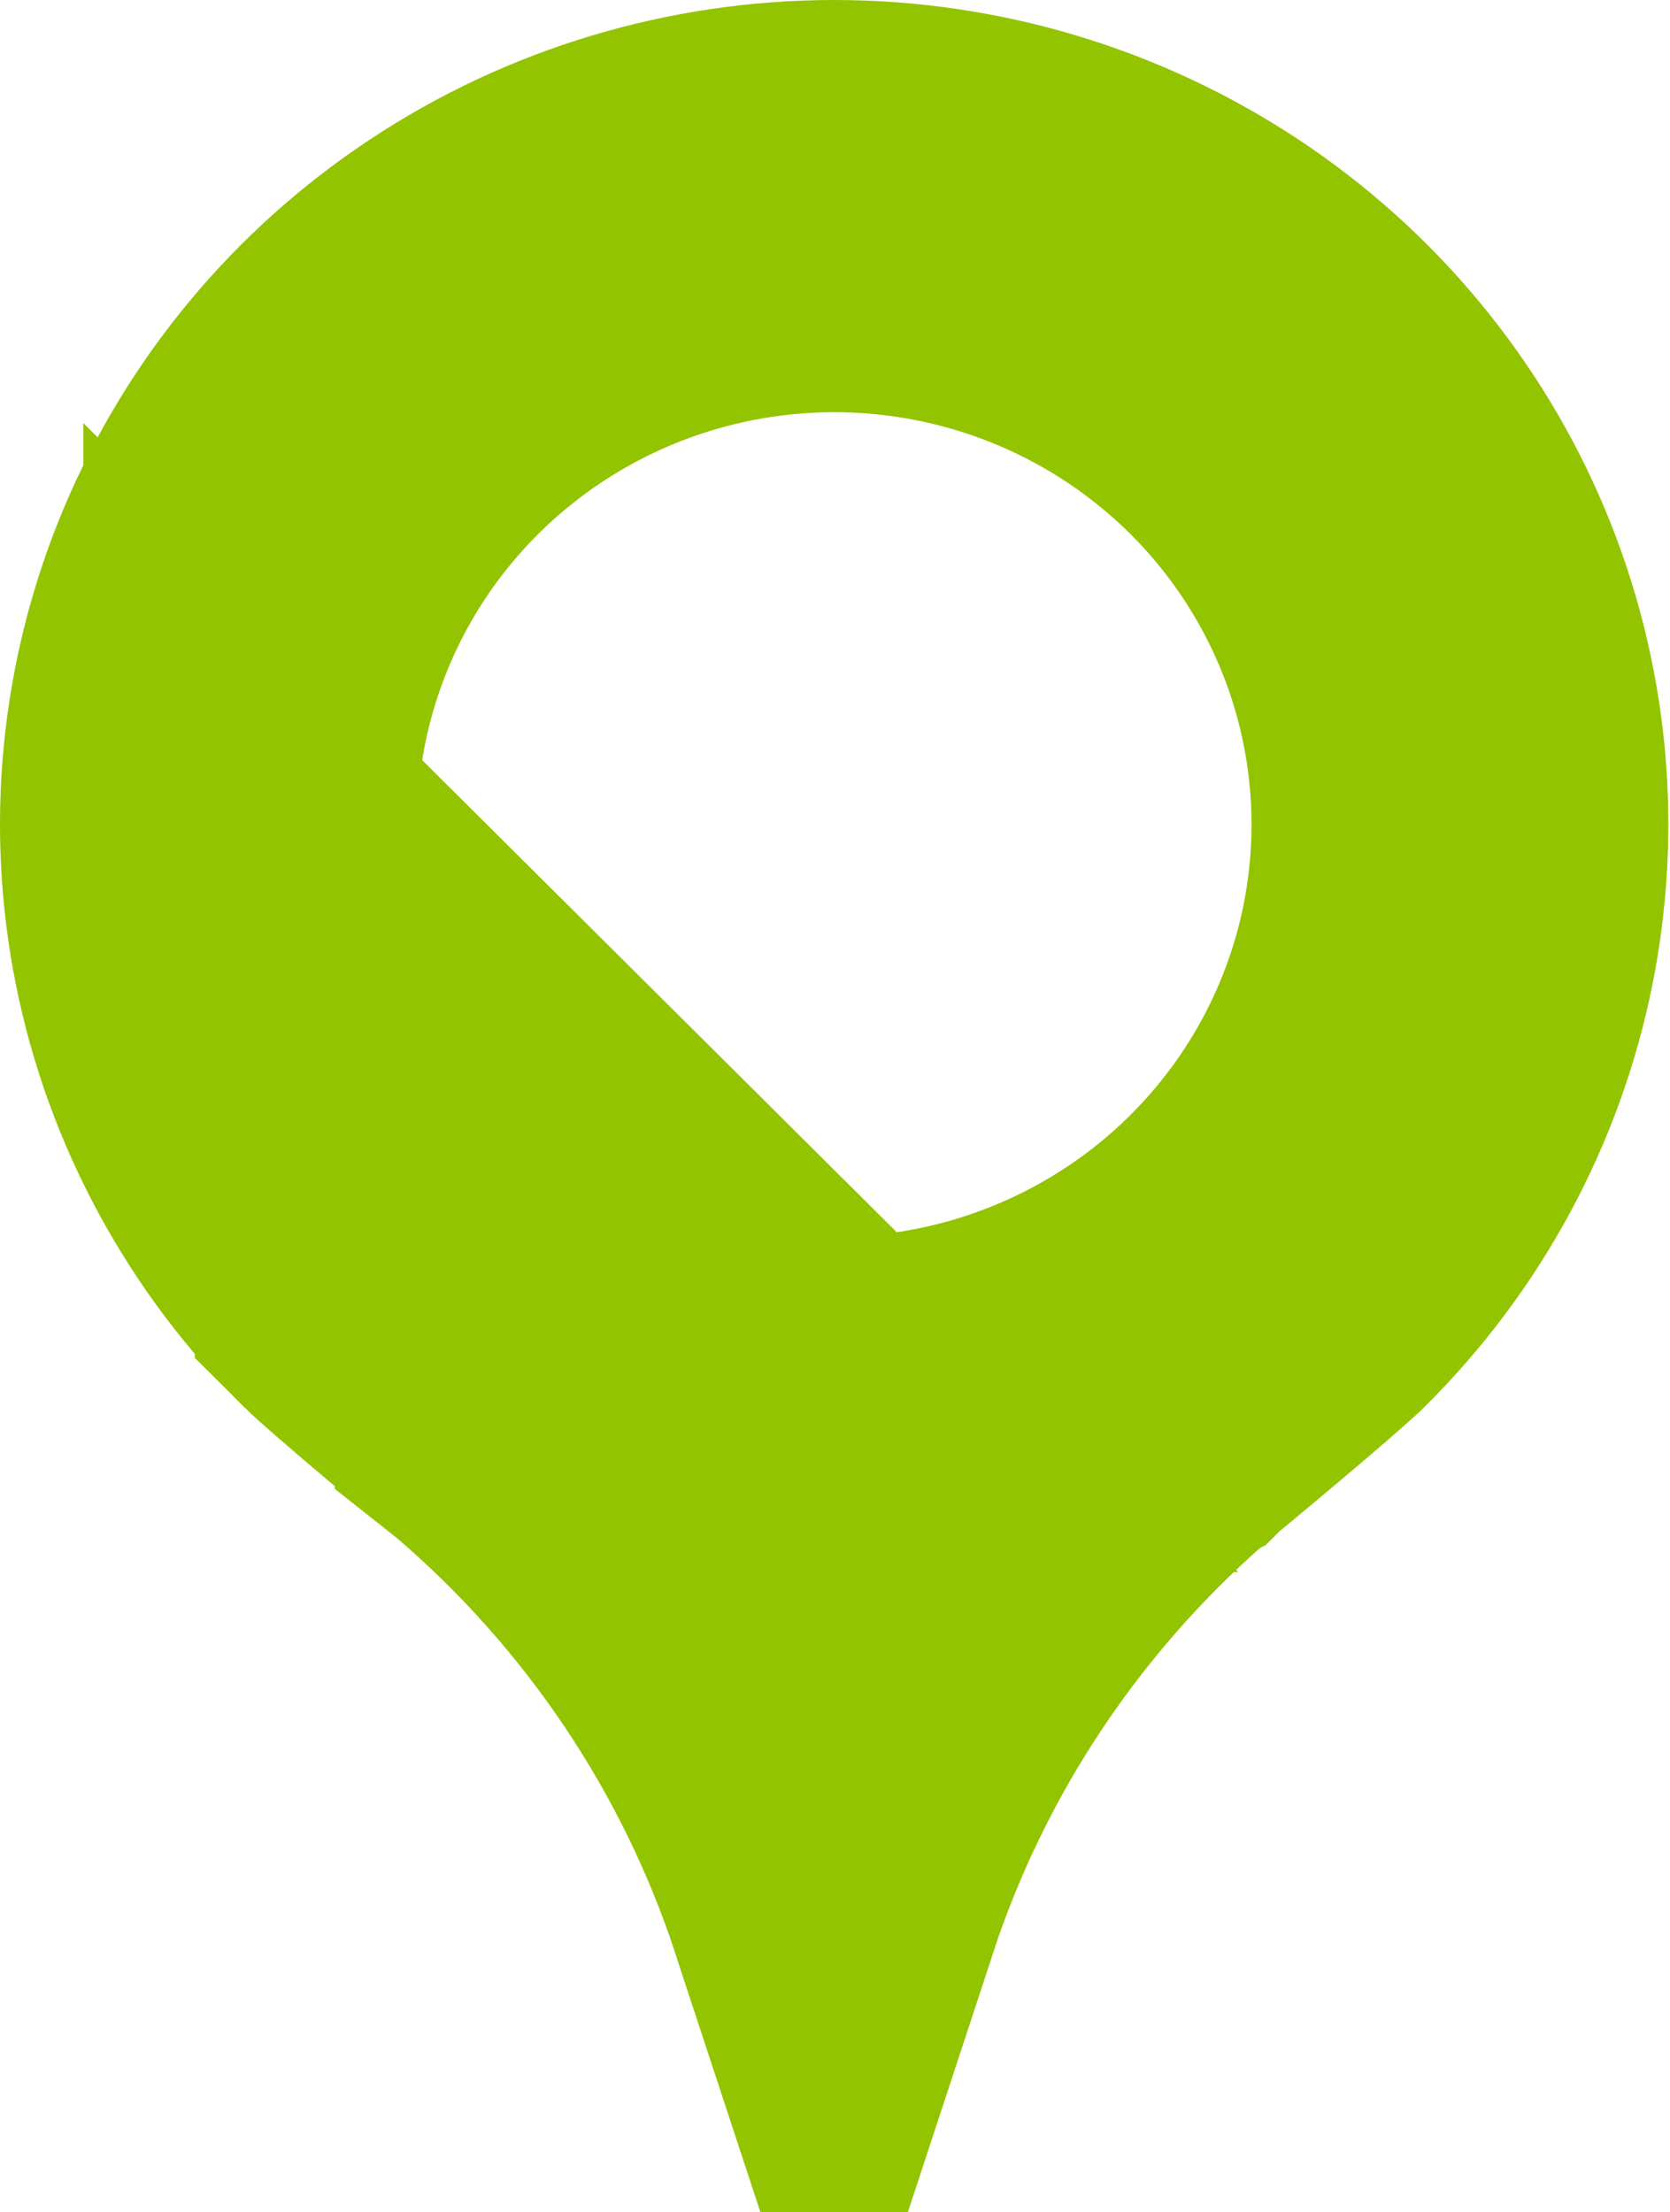 <svg width="40" height="53" viewBox="0 0 40 53" fill="none" xmlns="http://www.w3.org/2000/svg">
<path d="M27.943 33.731L27.943 33.731L27.919 33.751L27.895 33.772C24.201 36.923 21.474 41.005 19.979 45.554C18.484 41.006 15.757 36.925 12.067 33.773L12.044 33.753L12.02 33.734L12.02 33.734L12.02 33.733L12.019 33.732L12.013 33.727L11.989 33.708L11.896 33.63C11.815 33.563 11.698 33.466 11.556 33.348C11.271 33.111 10.886 32.788 10.483 32.448C10.077 32.106 9.661 31.752 9.312 31.449C9.137 31.297 8.987 31.165 8.866 31.057C8.806 31.003 8.758 30.96 8.722 30.925C8.685 30.891 8.668 30.875 8.667 30.874L8.667 30.874L8.667 30.873C6.434 28.668 4.919 25.863 4.306 22.817C3.692 19.77 4.006 16.612 5.209 13.74C6.413 10.867 8.455 8.403 11.084 6.667C13.713 4.93 16.809 4 19.98 4C23.151 4 26.247 4.93 28.877 6.667C31.505 8.403 33.547 10.867 34.751 13.74C35.954 16.612 36.268 19.77 35.654 22.817C35.041 25.863 33.526 28.668 31.294 30.873L31.293 30.874L31.292 30.875L31.288 30.879L31.276 30.891C31.269 30.897 31.26 30.905 31.25 30.915C31.244 30.921 31.238 30.927 31.231 30.933C31.192 30.969 31.143 31.014 31.082 31.068C30.96 31.178 30.809 31.311 30.634 31.463C30.284 31.767 29.869 32.119 29.466 32.459C29.065 32.797 28.684 33.116 28.402 33.35C28.261 33.467 28.146 33.563 28.066 33.629L27.974 33.706L27.95 33.725L27.945 33.73L27.943 33.731L27.943 33.731ZM8.363 12.02C6.818 14.304 5.991 16.994 5.99 19.751L19.941 33.632C22.699 33.64 25.402 32.839 27.707 31.326C30.013 29.812 31.82 27.651 32.892 25.11C33.964 22.57 34.25 19.769 33.711 17.064C33.173 14.361 31.836 11.882 29.878 9.939C27.919 7.997 25.428 6.679 22.721 6.143C20.015 5.608 17.207 5.878 14.654 6.921C12.1 7.964 9.908 9.737 8.363 12.02ZM5.99 19.753C5.988 23.442 7.467 26.971 10.087 29.569C12.706 32.166 16.249 33.621 19.938 33.632L5.99 19.753Z" stroke="#93C400" stroke-width="8"/>
</svg>
